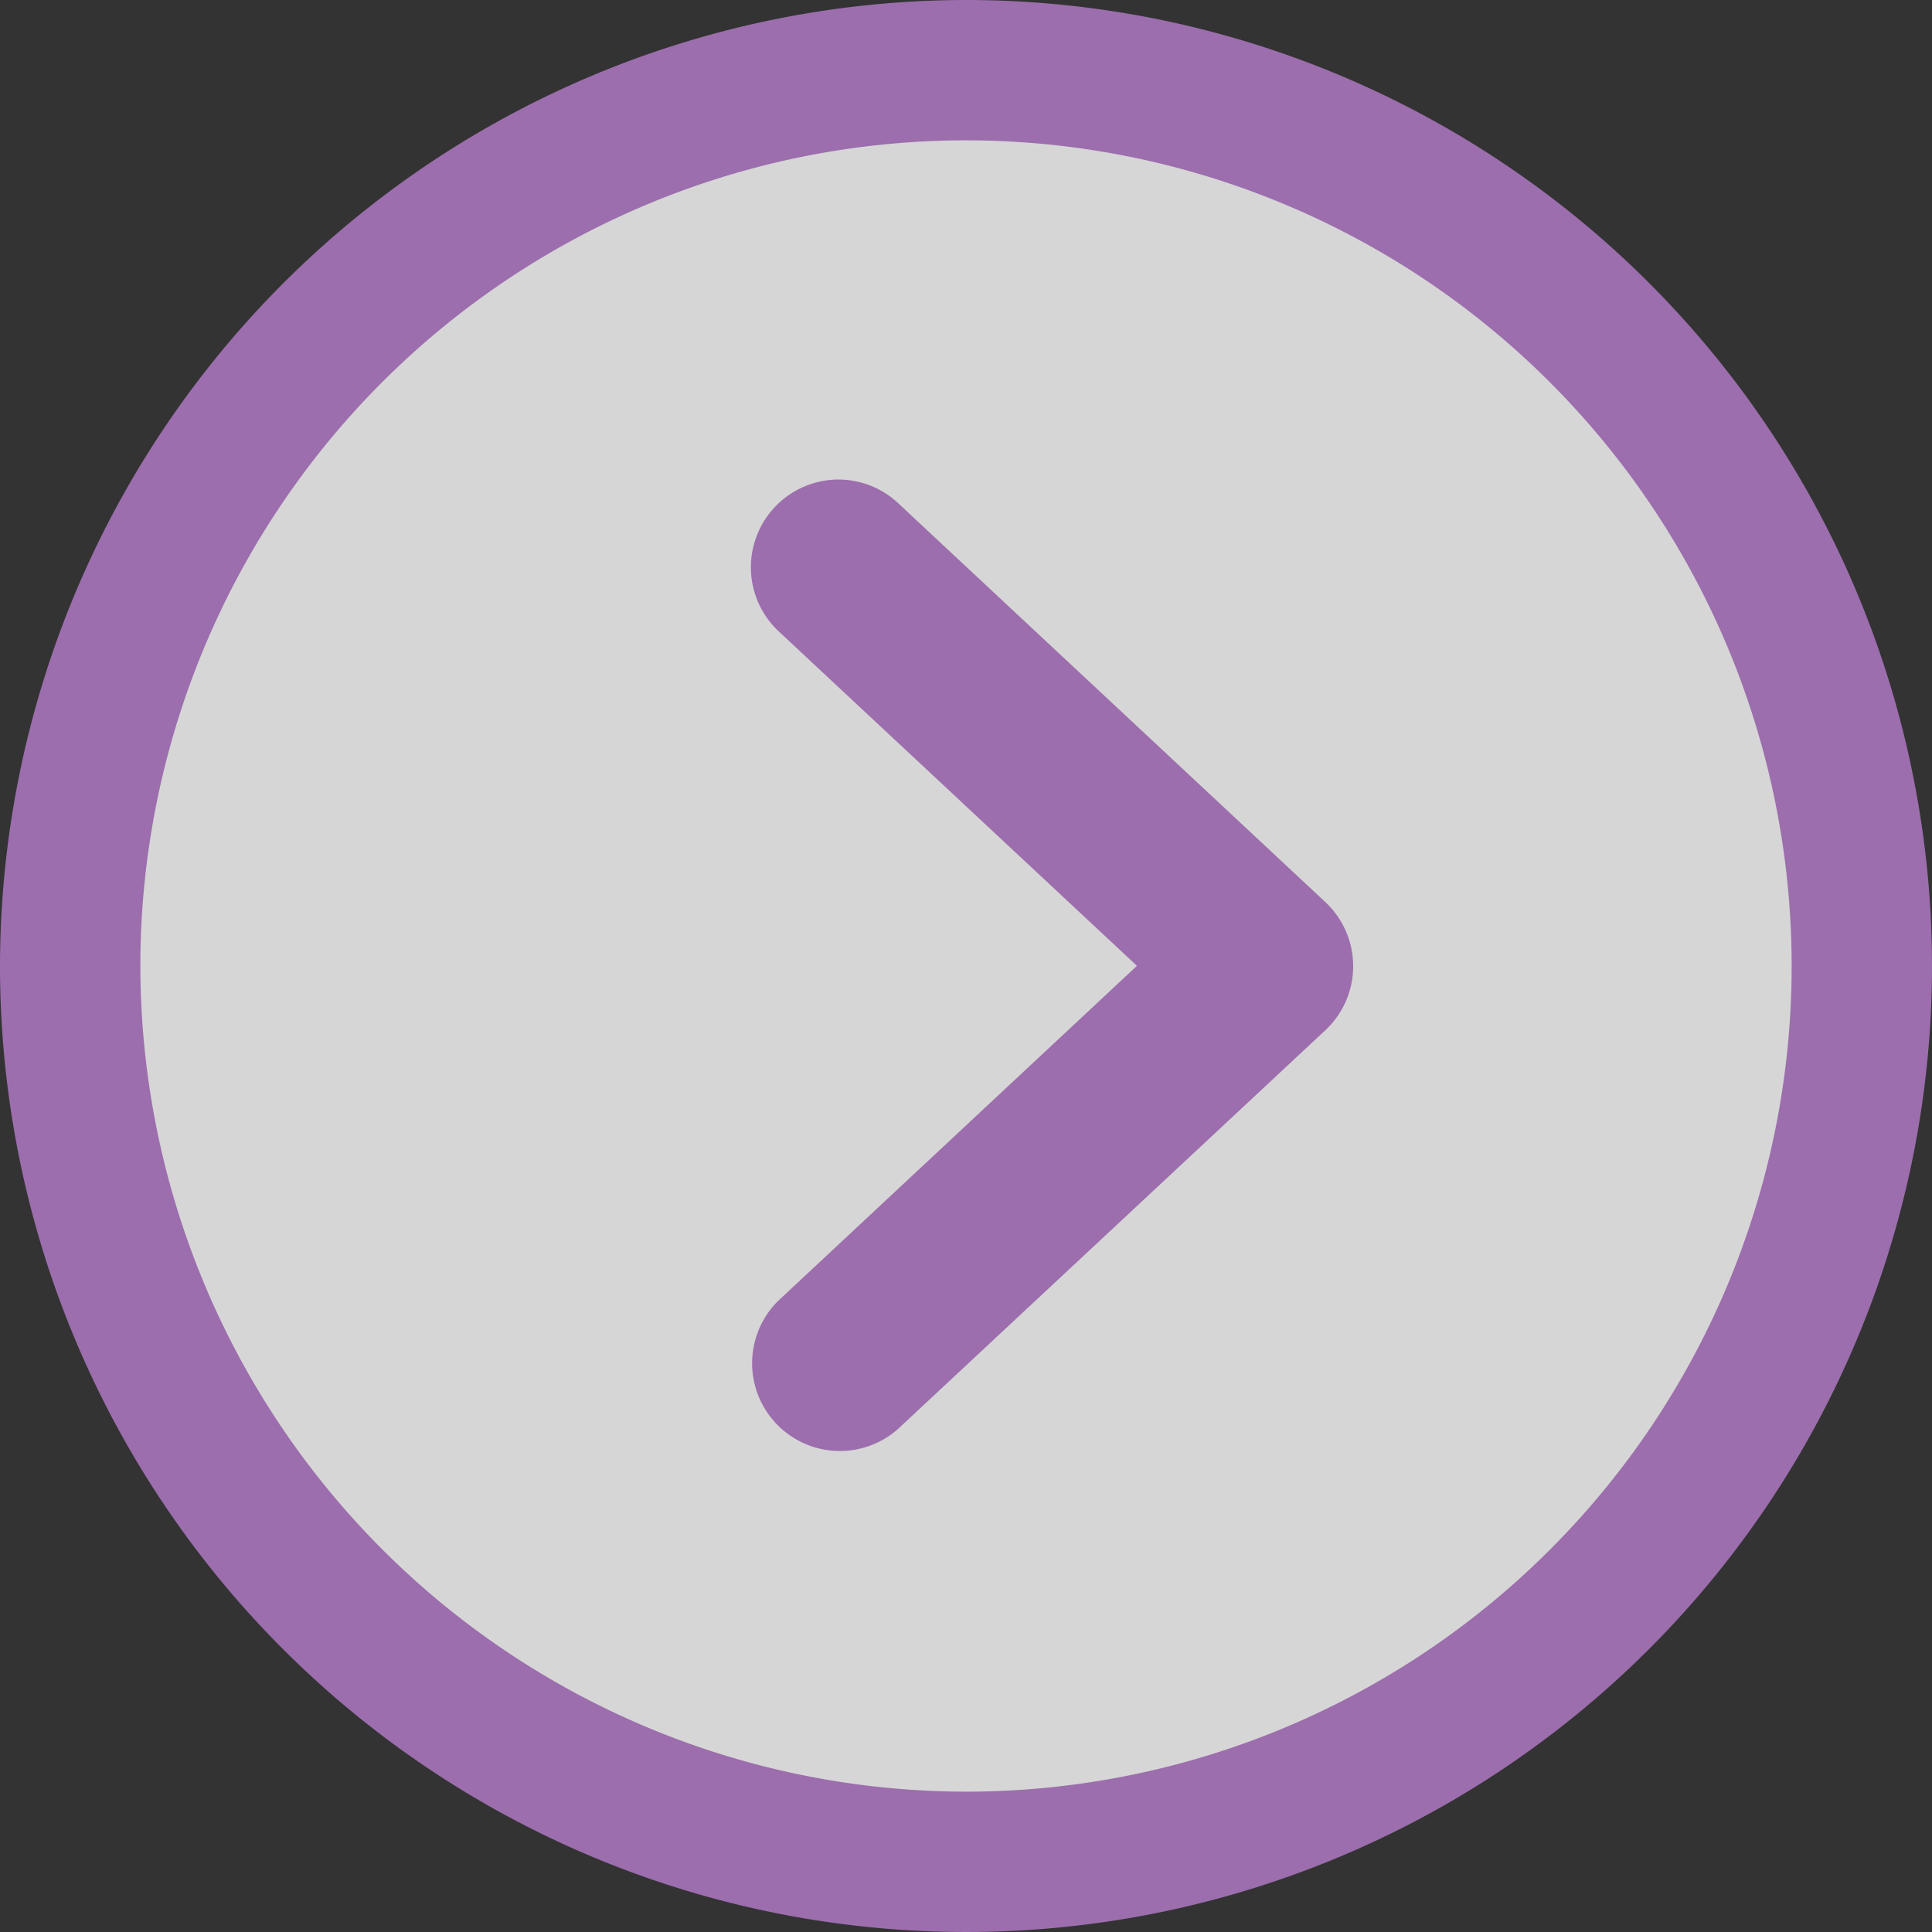 <svg xmlns="http://www.w3.org/2000/svg" xmlns:xlink="http://www.w3.org/1999/xlink" width="48" height="48" viewBox="0 0 48 48">
  <rect x="0" y="0" width="48" height="48" fill="#333333" stroke="none"/>
  <defs>
    <clipPath id="clip-path">
      <rect id="長方形_279" data-name="長方形 279" width="48" height="48" fill="none" opacity="0.319"/>
    </clipPath>
  </defs>
  <g id="arrow-right" transform="translate(48 48) rotate(180)">
    <g id="グループ_644" data-name="グループ 644" clip-path="url(#clip-path)">
      <path id="パス_972" data-name="パス 972" d="M48.513,26.256A22.256,22.256,0,1,1,26.256,4,22.257,22.257,0,0,1,48.513,26.256" transform="translate(-2.256 -2.256)" fill="#fff" opacity="0.8"/>
      <path id="パス_973" data-name="パス 973" d="M24,48A24,24,0,1,1,48,24,24.027,24.027,0,0,1,24,48M24,3.487A20.513,20.513,0,1,0,44.513,24,20.536,20.536,0,0,0,24,3.487" fill="#9c6ead"/>
      <path id="パス_974" data-name="パス 974" d="M45.783,51.5a2.171,2.171,0,0,1-1.487-.587l-10.613-9.91a2.179,2.179,0,0,1,0-3.186L44.3,27.911A2.18,2.18,0,0,1,47.271,31.1l-8.908,8.318,8.908,8.317A2.18,2.18,0,0,1,45.783,51.5" transform="translate(-18.61 -15.414)" fill="#9c6ead"/>
    </g>
  </g>
</svg>

